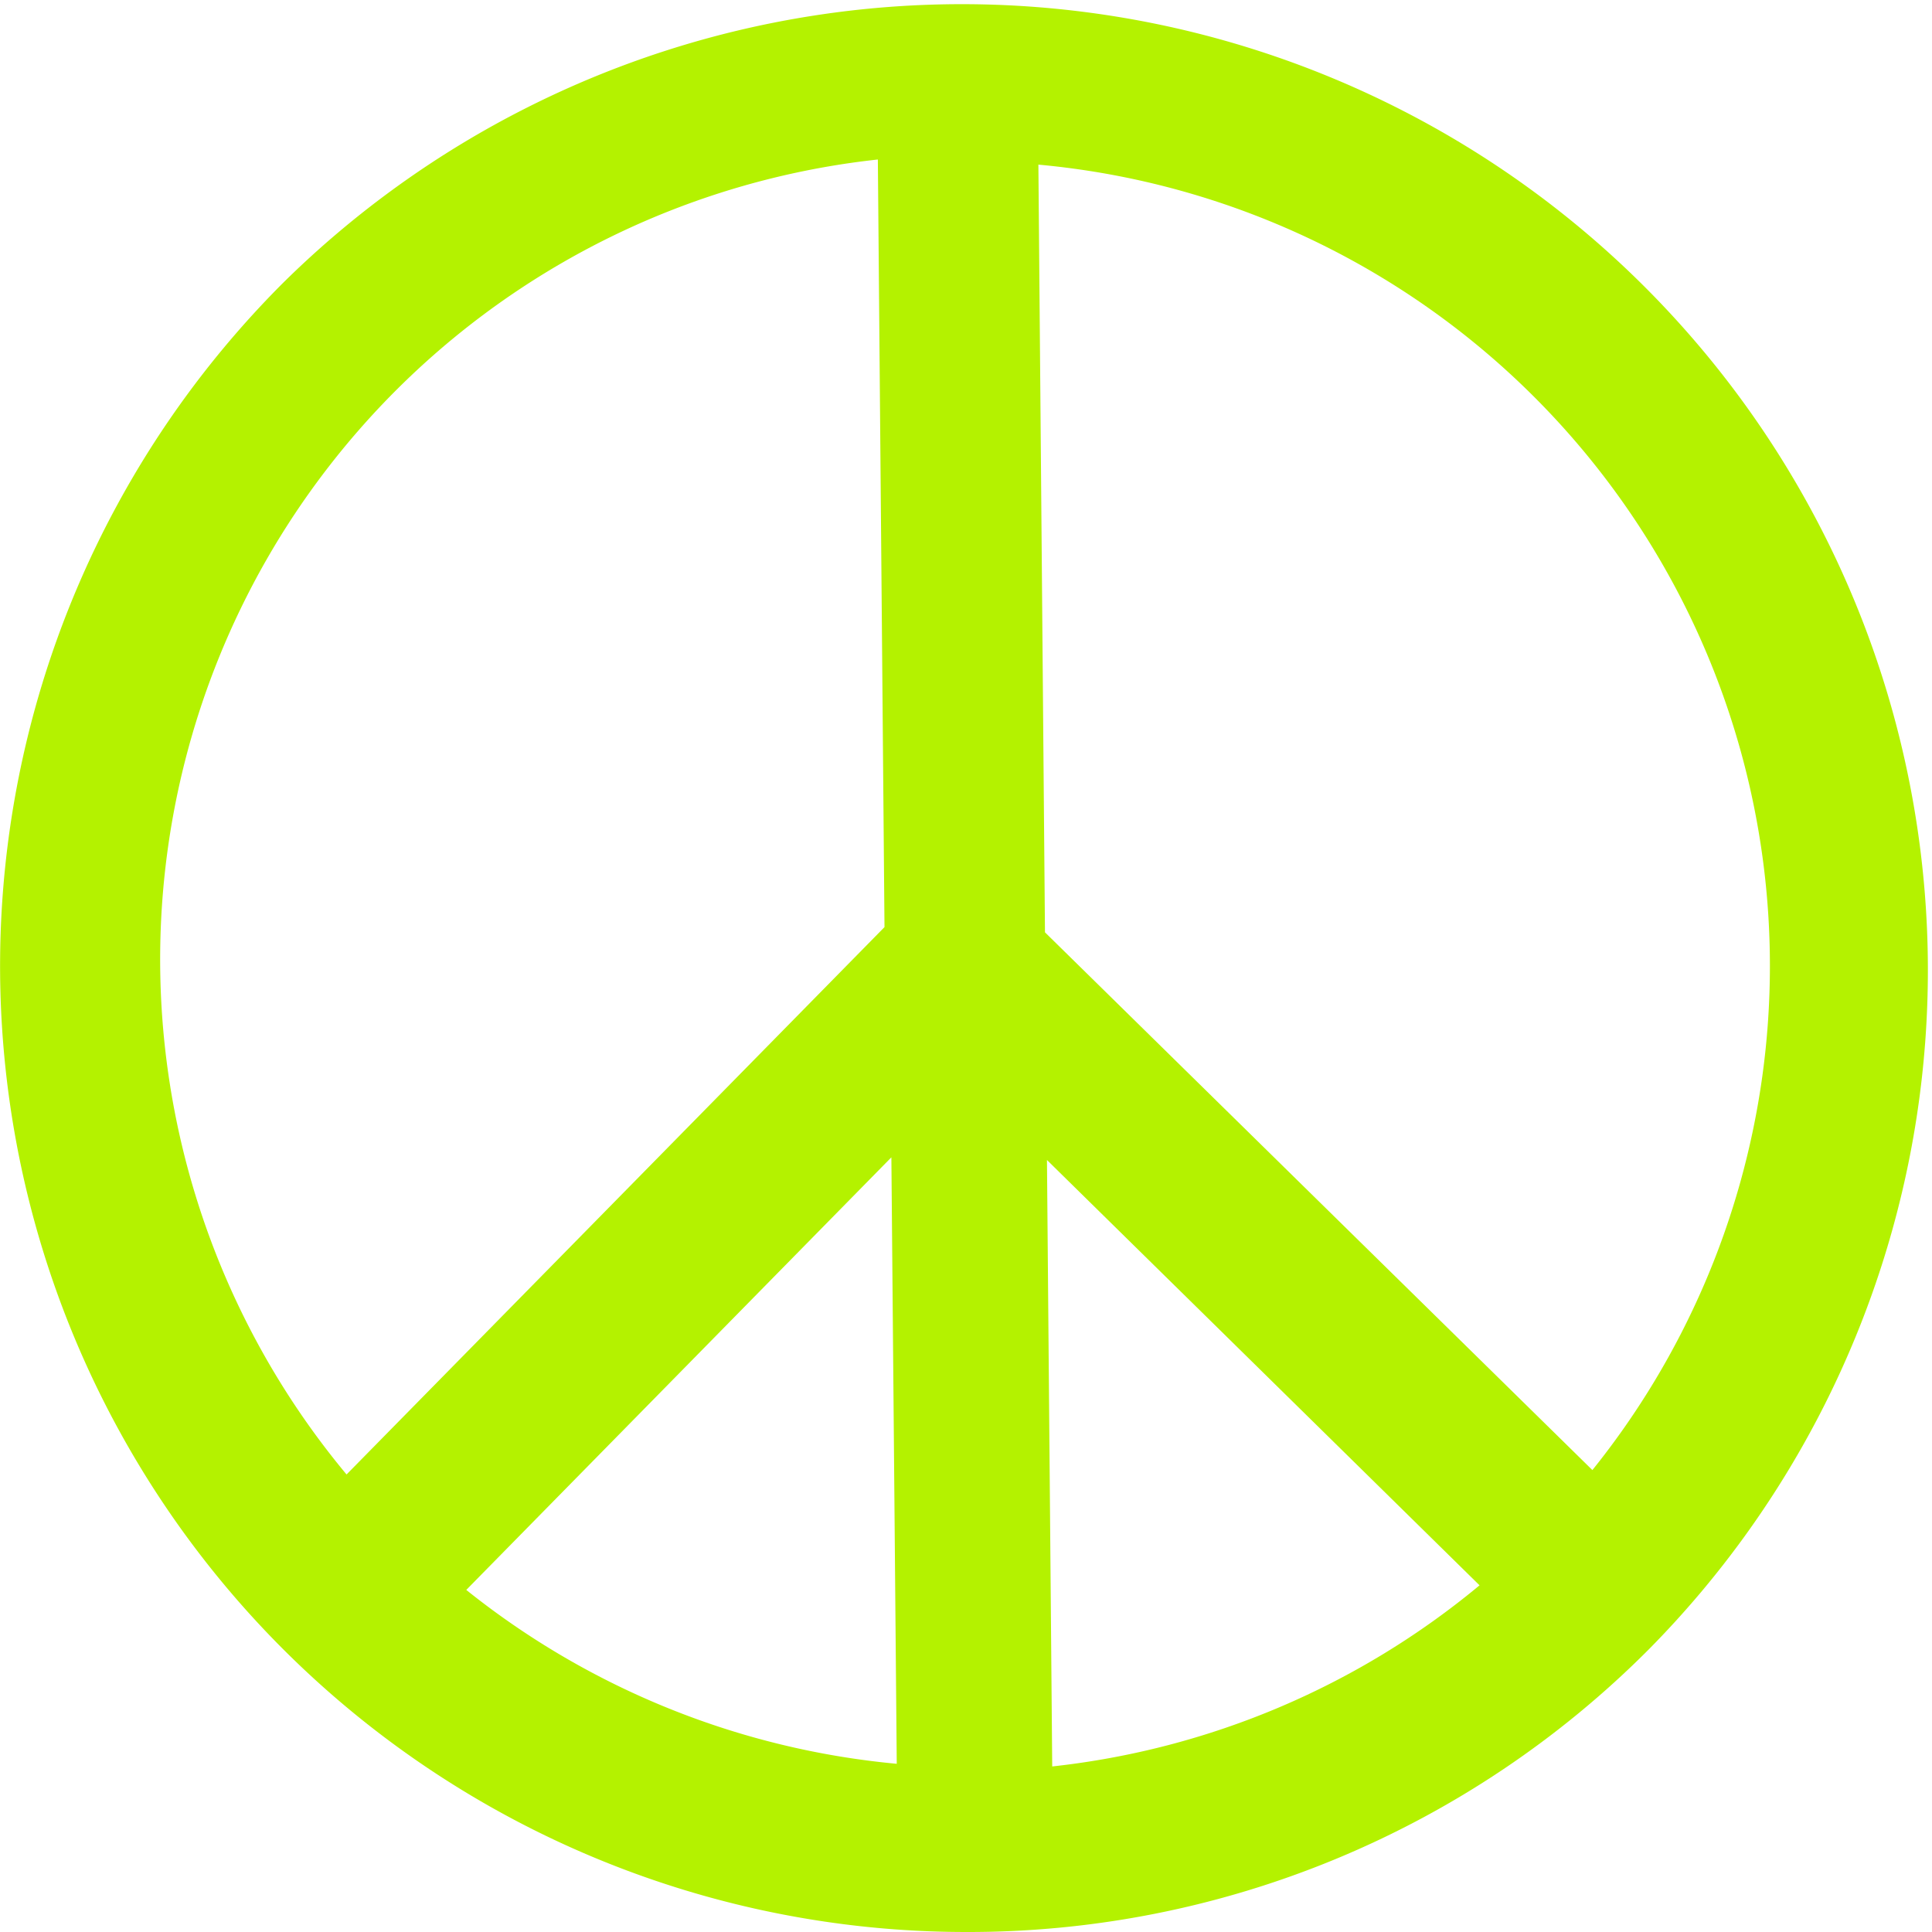 <svg xmlns="http://www.w3.org/2000/svg" width="32" height="32" viewBox="0 0 32 32">
  <g id="ico_Peace_of_Mind_Insurance" data-name="ico/Peace of Mind Insurance" transform="translate(-814.987 -272)">
    <path id="ico_Peace_of_Mind_Insurance-2" data-name="ico/Peace of Mind Insurance" d="M16,32A16,16,0,0,1,4.687,4.687,16,16,0,0,1,27.314,27.314,15.9,15.9,0,0,1,16,32Zm1.341-12.787.087,10.045a13.341,13.341,0,0,0,7.078-3Zm-2.577-.044L7.723,26.334a13.389,13.389,0,0,0,7.13,2.88ZM14.54,2.642a13.328,13.328,0,0,0-8.8,21.78l8.91-9.066L14.54,2.642Zm2.659.086.109,12.714,9.067,8.907A13.327,13.327,0,0,0,17.2,2.727Z" transform="translate(814.987 272)" fill="none"/>
    <path id="ico_Peace_of_Mind_Insurance-3" data-name="ico/Peace of Mind Insurance" d="M16,32A16,16,0,0,1,4.687,4.687,16,16,0,0,1,27.314,27.314,15.9,15.9,0,0,1,16,32Zm1.341-12.787.087,10.045a13.341,13.341,0,0,0,7.078-3Zm-2.577-.044L7.723,26.334a13.389,13.389,0,0,0,7.13,2.88ZM14.54,2.642a13.328,13.328,0,0,0-8.8,21.78l8.91-9.066L14.54,2.642Zm2.659.086.109,12.714,9.067,8.907A13.327,13.327,0,0,0,17.2,2.727Z" transform="translate(814.987 272)" fill="#b4f200"/>
  </g>
</svg>
